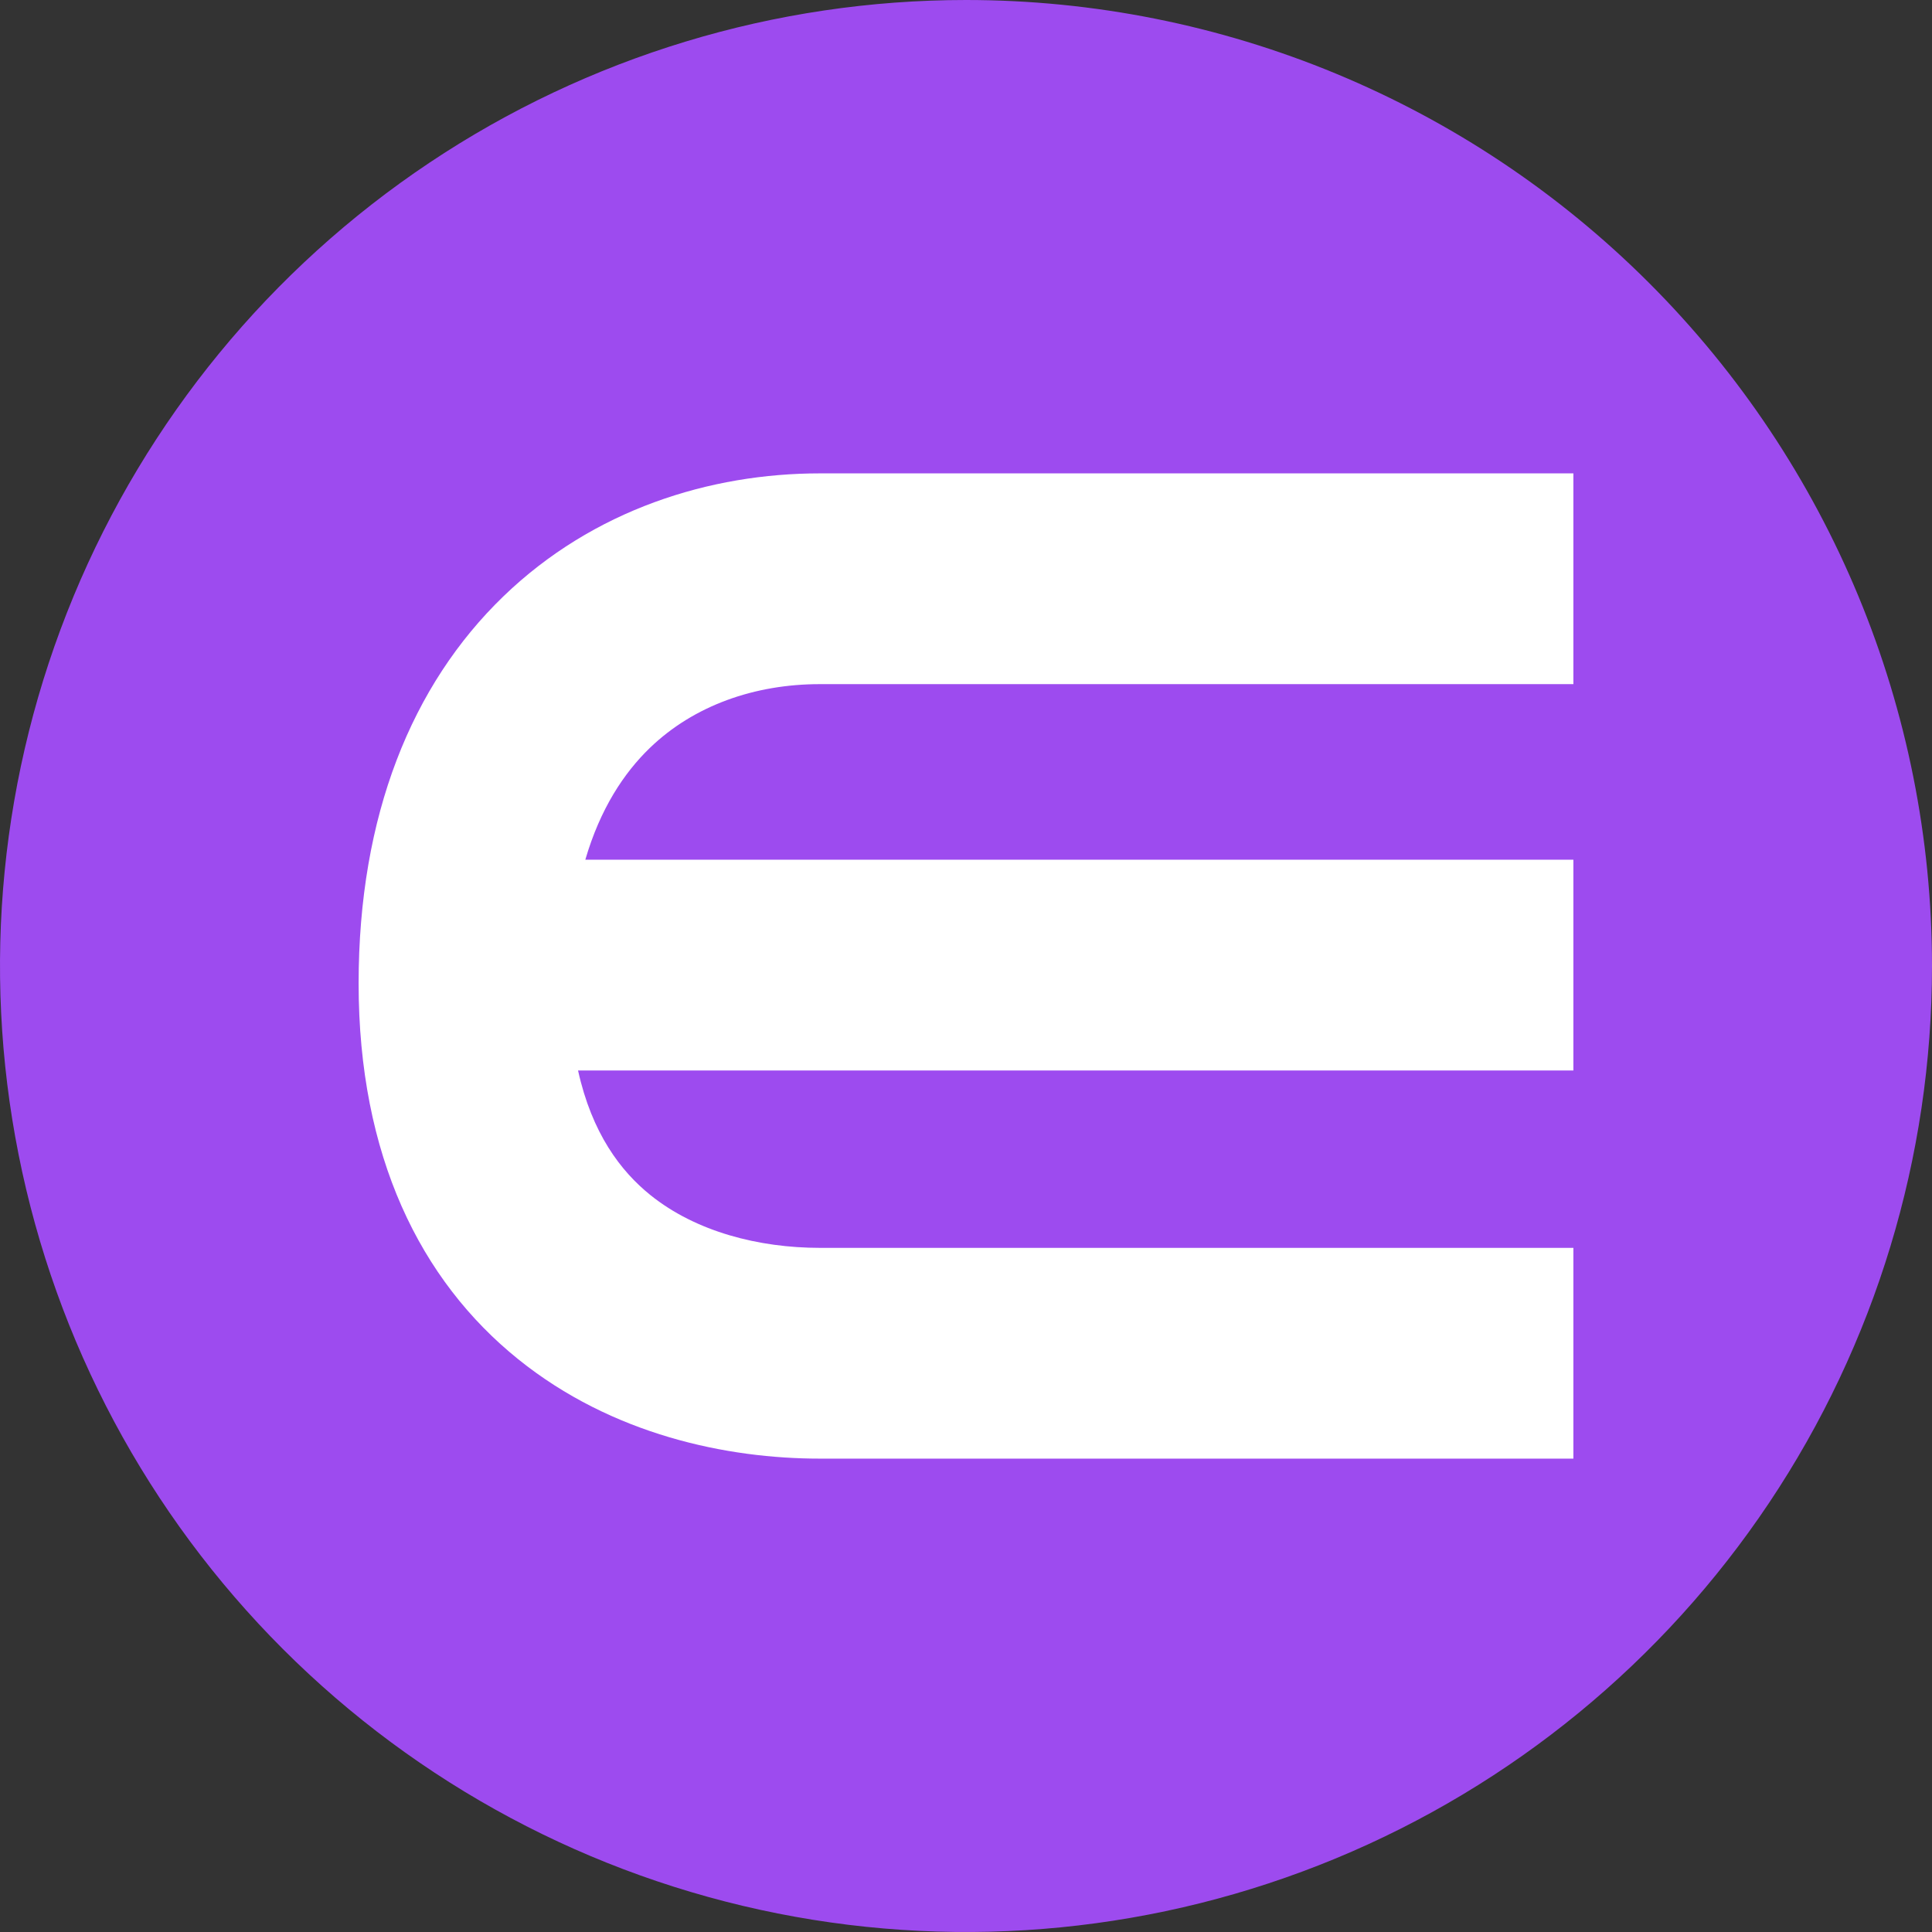<svg width="220" height="220" viewBox="0 0 220 220" fill="none" xmlns="http://www.w3.org/2000/svg">
<rect x="0" y="0" width="220" height="220" fill="#333333" stroke="none"/>
<g clip-path="url(#clip0_5159_22117)">
<path d="M220 110C220 131.756 213.549 153.023 201.462 171.113C189.375 189.202 172.195 203.301 152.095 211.627C131.995 219.952 109.878 222.131 88.54 217.886C67.202 213.642 47.602 203.166 32.218 187.782C16.834 172.398 6.358 152.798 2.114 131.46C-2.131 110.122 0.048 88.005 8.373 67.905C16.699 47.805 30.798 30.625 48.887 18.538C66.977 6.451 88.244 0 110 0C139.174 0 167.153 11.589 187.782 32.218C208.411 52.847 220 80.826 220 110Z" fill="#9D4BEF"/>
<path fill-rule="evenodd" clip-rule="evenodd" d="M93.356 53.904C80.887 53.904 67.575 58.002 57.309 67.921C46.895 77.984 40.836 92.852 40.836 111.986C40.836 131.6 47.843 145.788 59.016 154.783C69.723 163.402 82.814 166.096 93.356 166.096H179.164V142.096H93.356C86.419 142.096 79.25 140.261 74.066 136.088C70.684 133.366 67.407 129.066 65.823 121.897L179.164 121.897V97.897L66.651 97.897C68.349 92.084 71.057 88.01 73.986 85.181C79.014 80.322 85.962 77.904 93.356 77.904H179.164V53.904H93.356Z" fill="white"/>
</g>
<defs>
<clipPath id="clip0_5159_22117">
<rect width="220" height="220" fill="white"/>
</clipPath>
</defs>
</svg>
